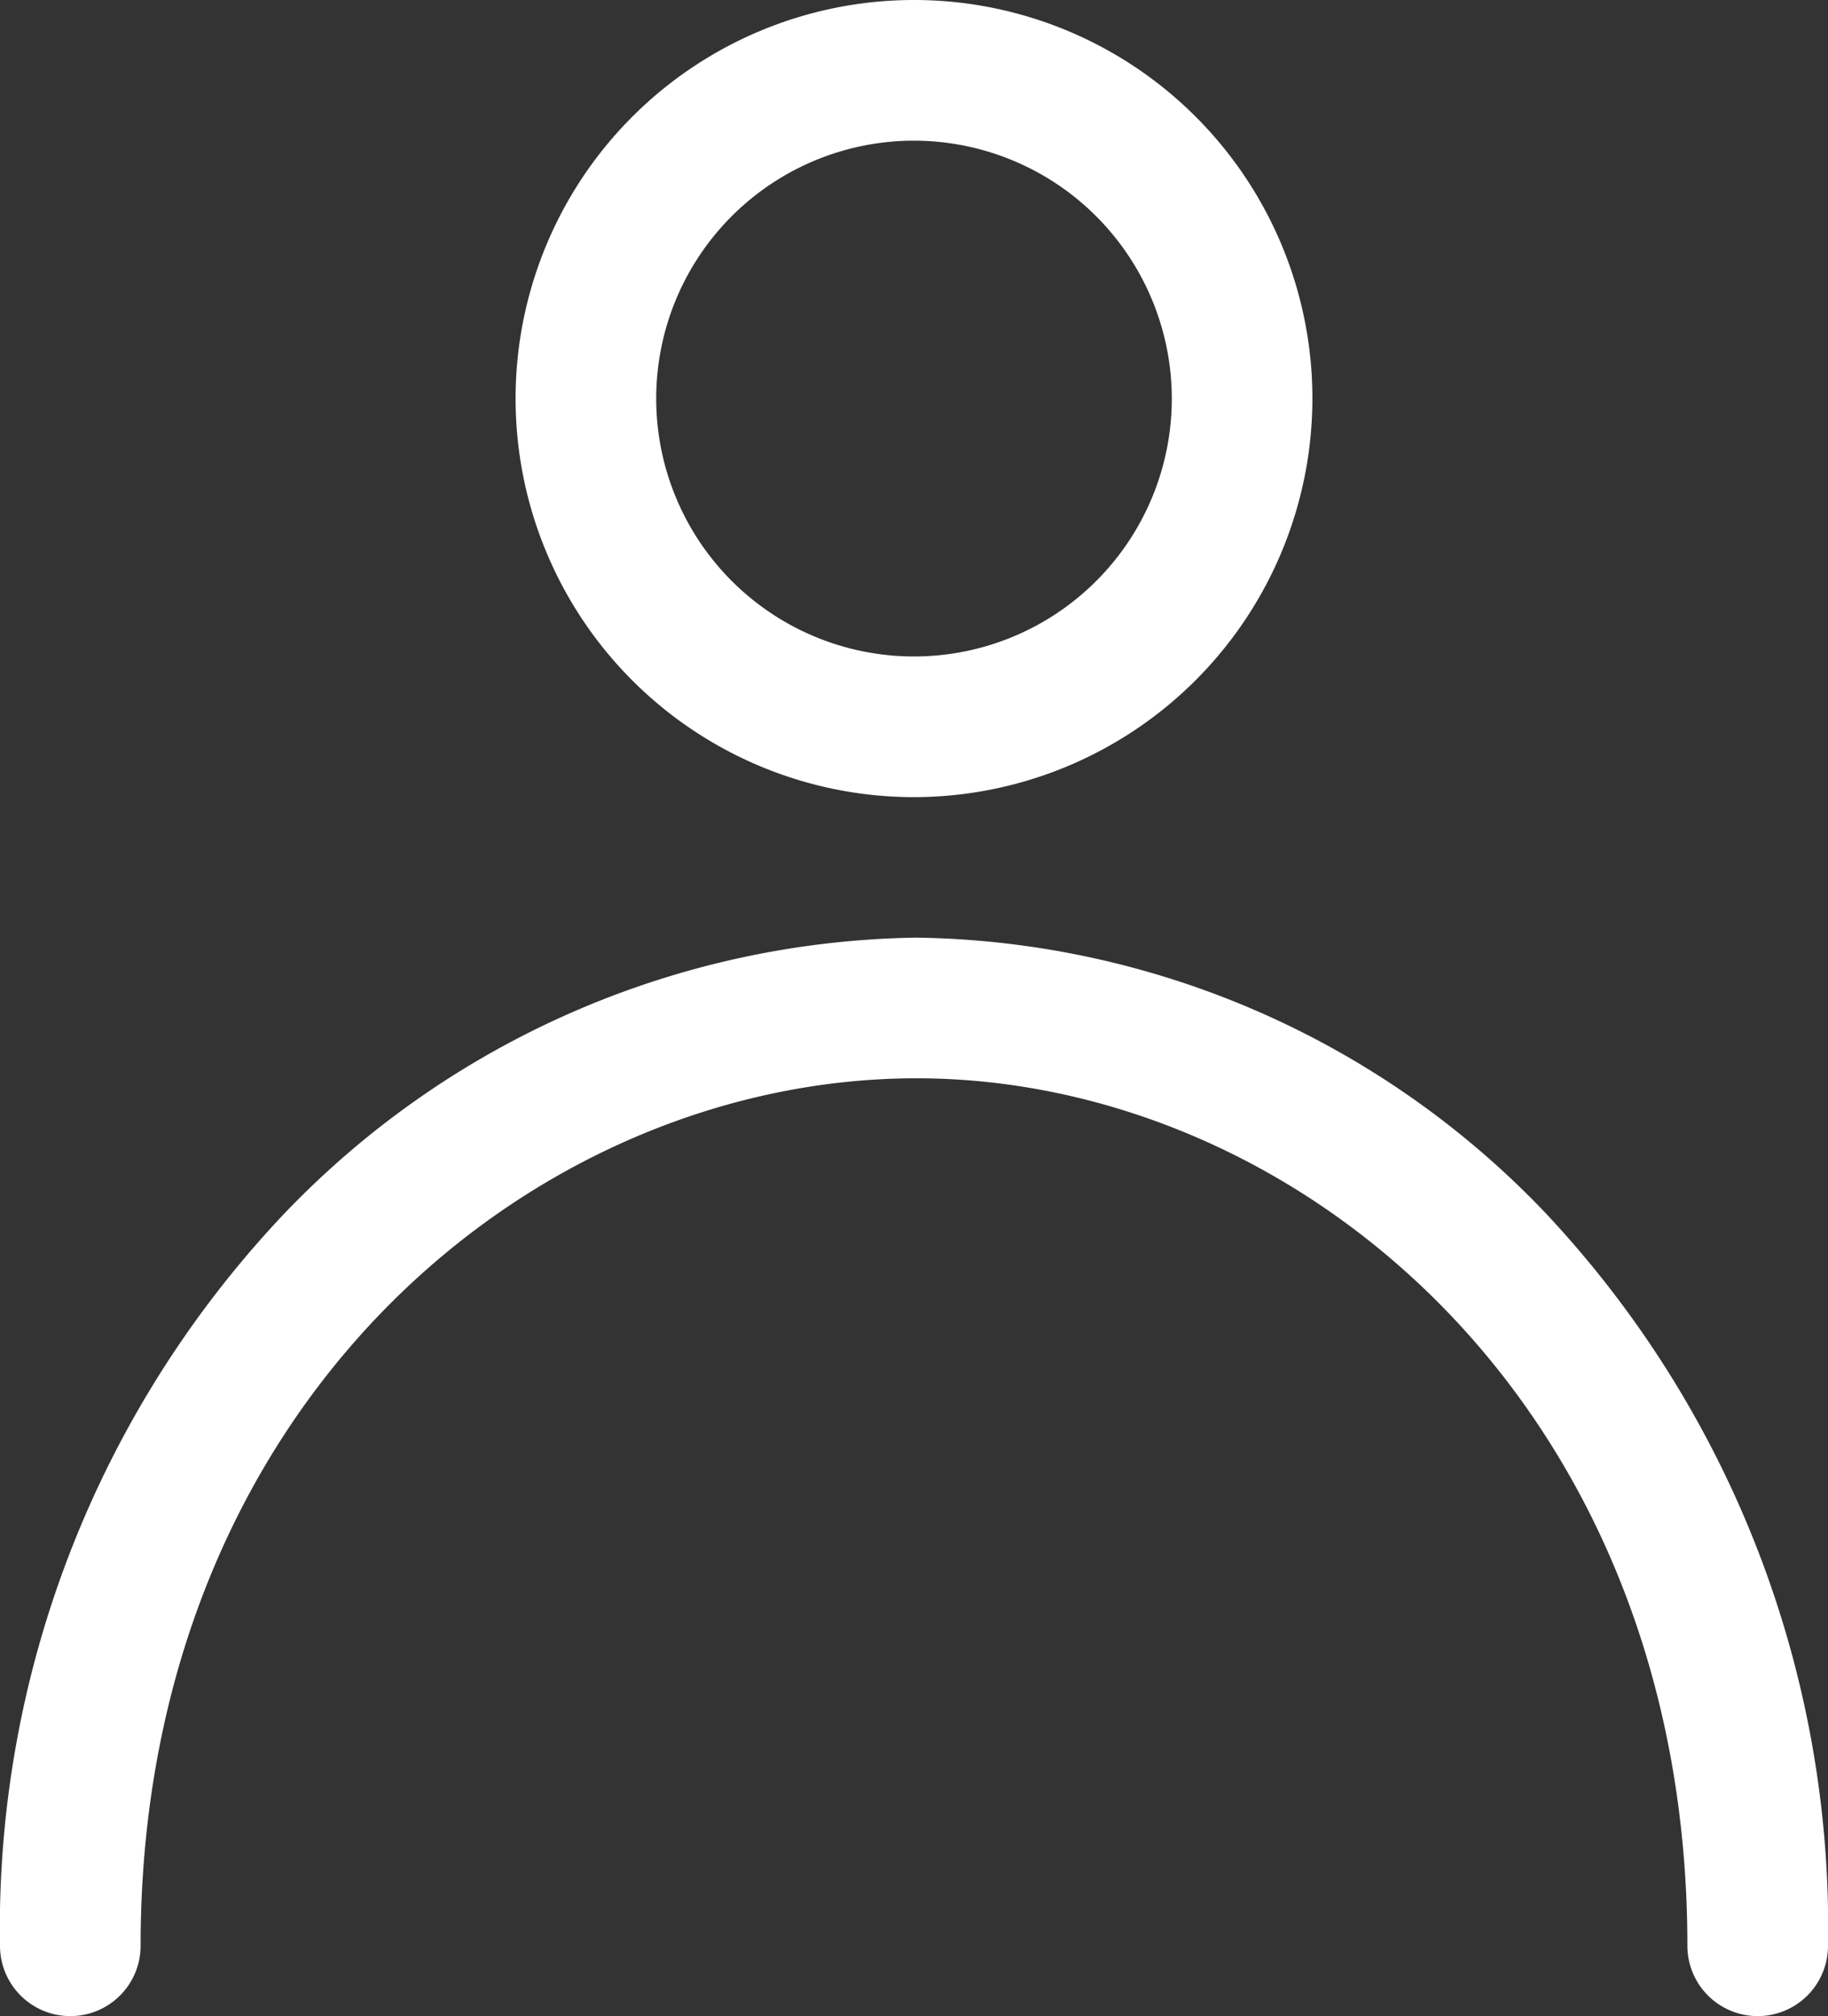 <svg xmlns="http://www.w3.org/2000/svg" width="19.5" height="21.5" viewBox="0 0 19.5 21.5"><rect x="0" y="0" width="19.5" height="21.5" fill="#333333" stroke="none"/><defs><style>.a{mix-blend-mode:difference;isolation:isolate;}.b{fill:#fff;}</style></defs><g class="a" transform="translate(-4.75 0.75)"><path class="b" d="M22,24.7a.75.75,0,0,1-.75-.75c0-5.79-4.181-9.25-8.223-9.25-4.069,0-8.277,3.46-8.277,9.25a.75.75,0,0,1-1.5,0,11.074,11.074,0,0,1,3.039-7.814A9.523,9.523,0,0,1,13.027,13.2,9.444,9.444,0,0,1,19.74,16.14a11.118,11.118,0,0,1,3.01,7.812A.75.75,0,0,1,22,24.7Z" transform="translate(1.5 -3.952)"/><path class="b" d="M11.5,10.75A4.25,4.25,0,1,1,15.75,6.5,4.255,4.255,0,0,1,11.5,10.75Zm0-7A2.75,2.75,0,1,0,14.25,6.5,2.753,2.753,0,0,0,11.5,3.75Z" transform="translate(3 -3)"/></g></svg>